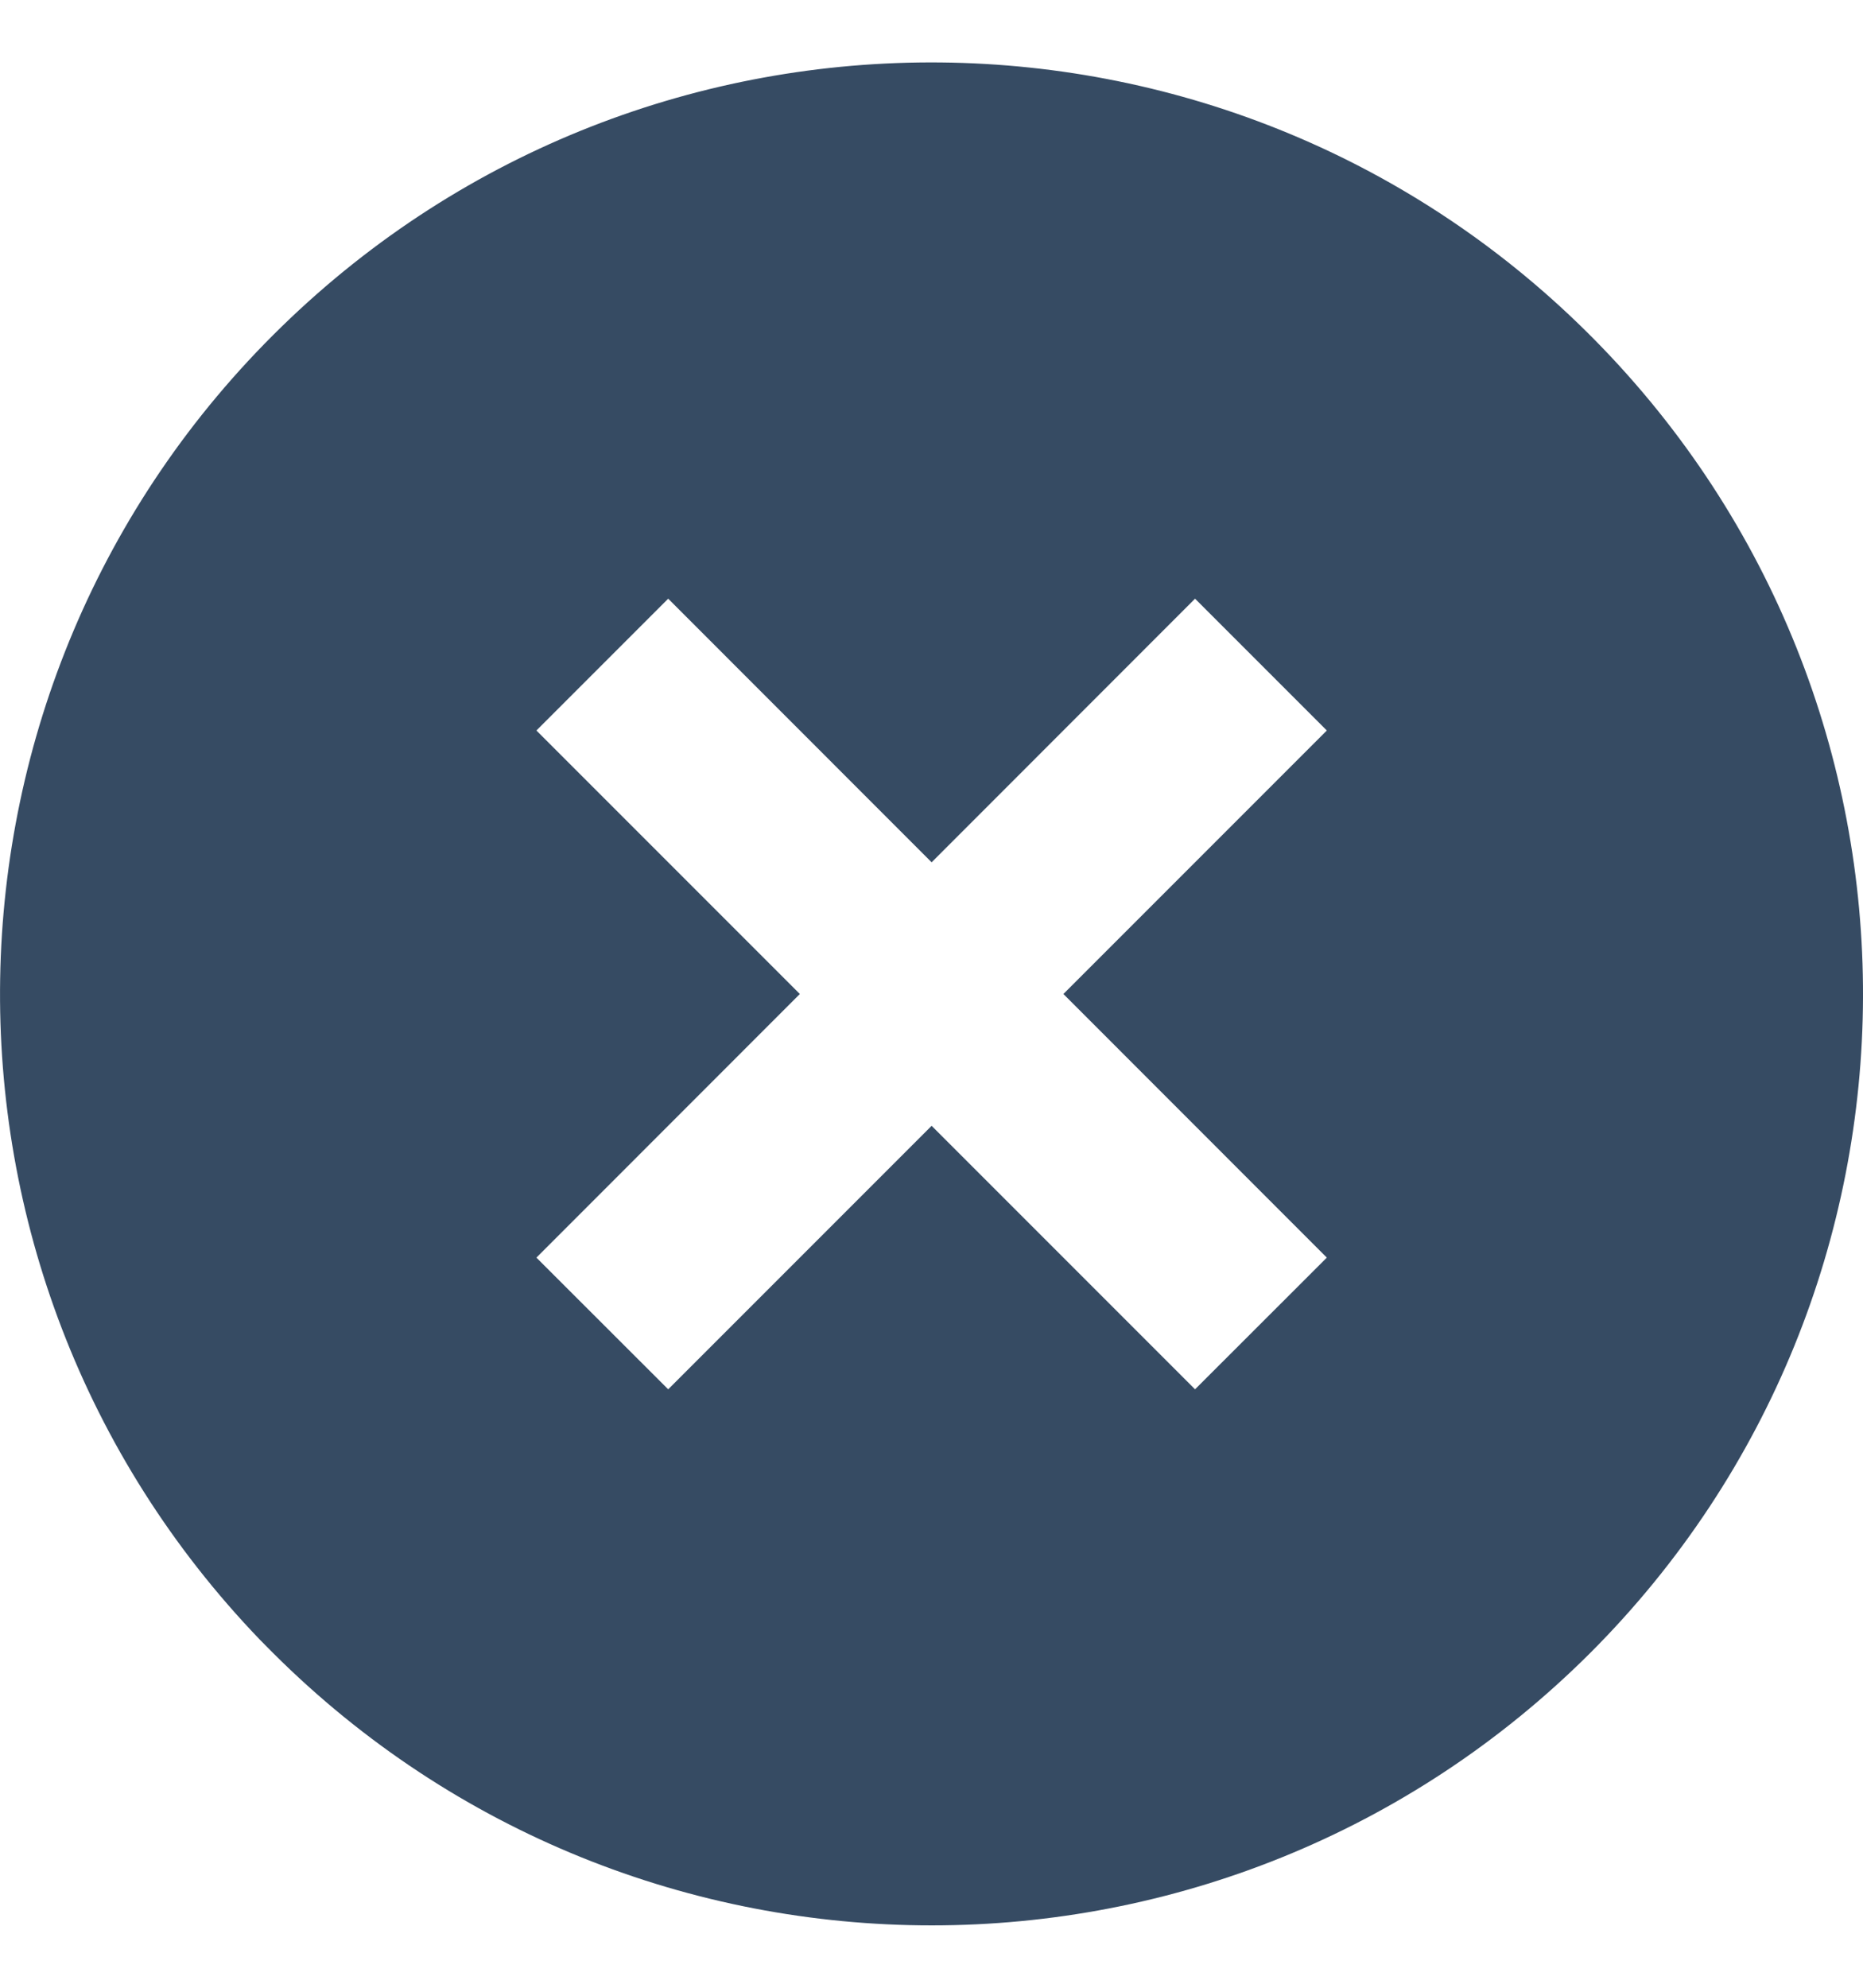 <svg width="15" height="16" viewBox="0 0 15 16" fill="none" xmlns="http://www.w3.org/2000/svg">
<path d="M12.804 13.305C9.874 16.229 5.129 16.229 2.198 13.305L2.092 13.198C-0.764 10.226 -0.686 5.505 2.268 2.629C5.221 -0.247 9.942 -0.2 12.838 2.734C15.734 5.668 15.719 10.389 12.804 13.305ZM4.319 10.123L5.38 11.183L7.501 9.062L9.622 11.183L10.683 10.123L8.562 8.001L10.683 5.88L9.622 4.819L7.501 6.941L5.38 4.819L4.319 5.88L6.44 8.001L4.319 10.123Z" fill="#364B63"/>
</svg>
